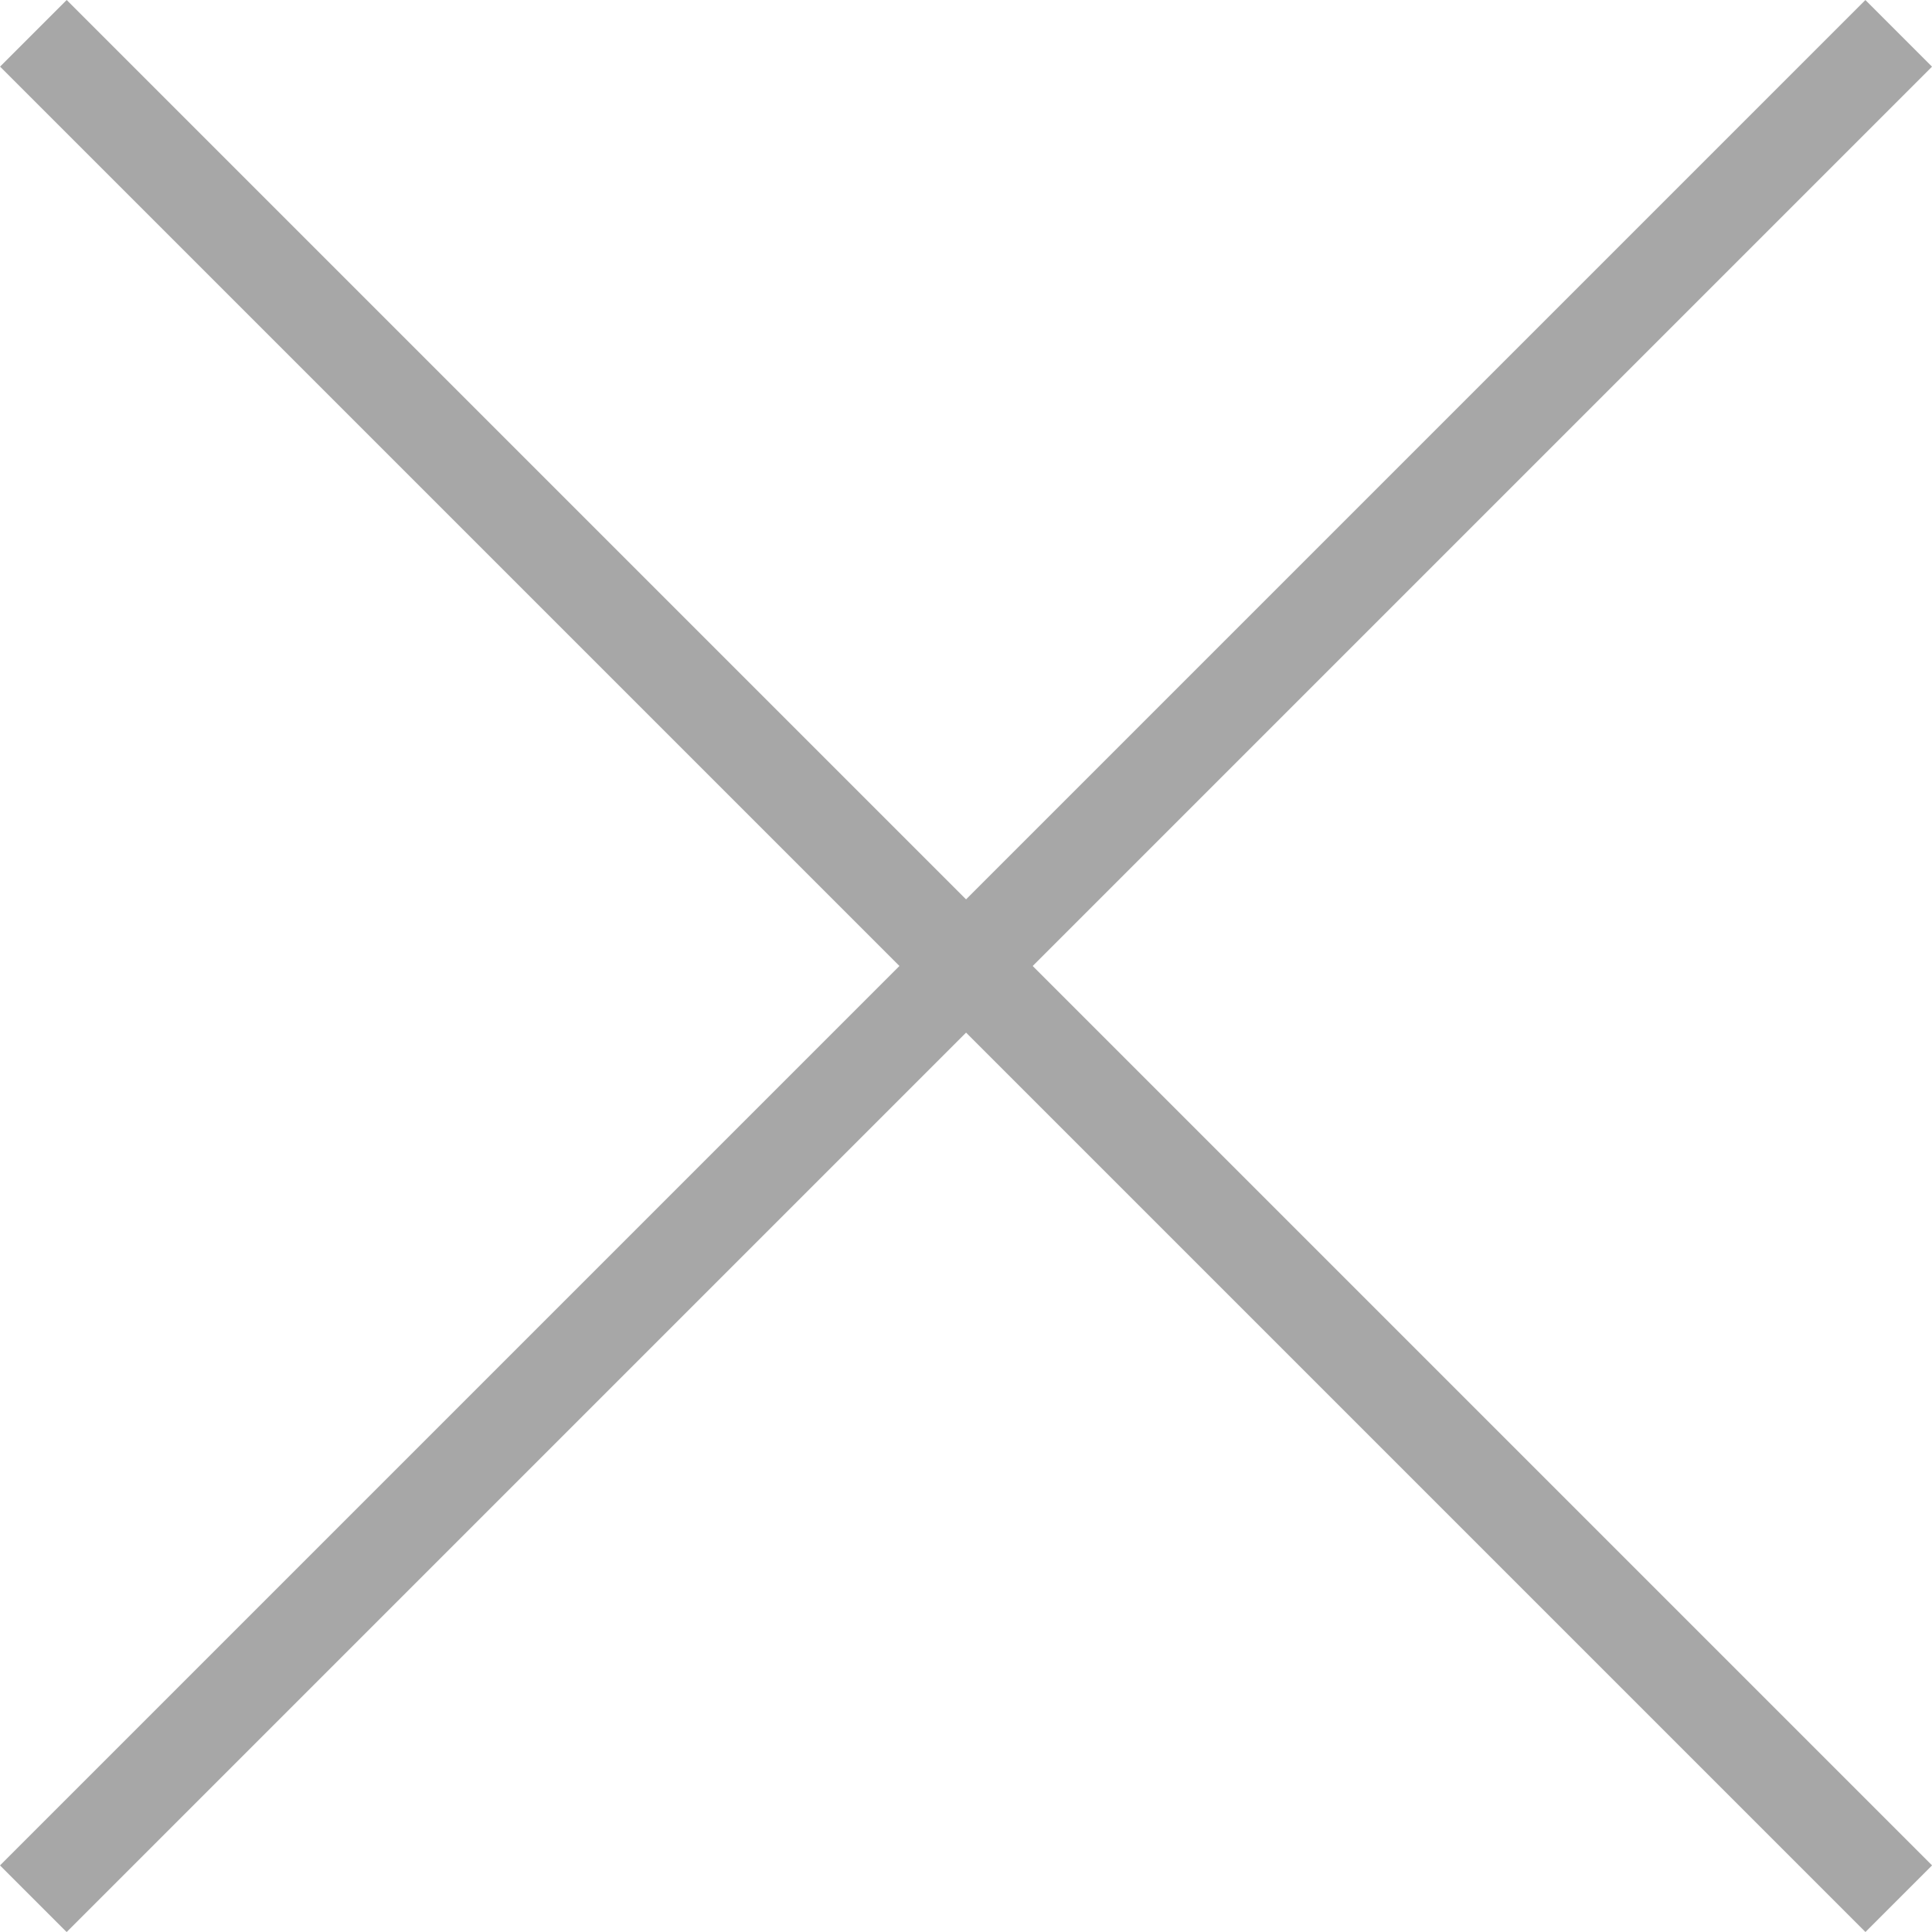 <svg xmlns="http://www.w3.org/2000/svg" viewBox="0 0 20.506 20.506"><defs><style>.a{fill:none;stroke:#a7a7a7;}</style></defs><g transform="translate(-67.646 -24.646)"><g transform="translate(40.423 -37.933) rotate(45)"><line class="a" x2="28" transform="translate(64 25)"/></g><g transform="translate(-2.004 65.305) rotate(-45)"><line class="a" x2="28" transform="translate(64 35)"/></g></g></svg>